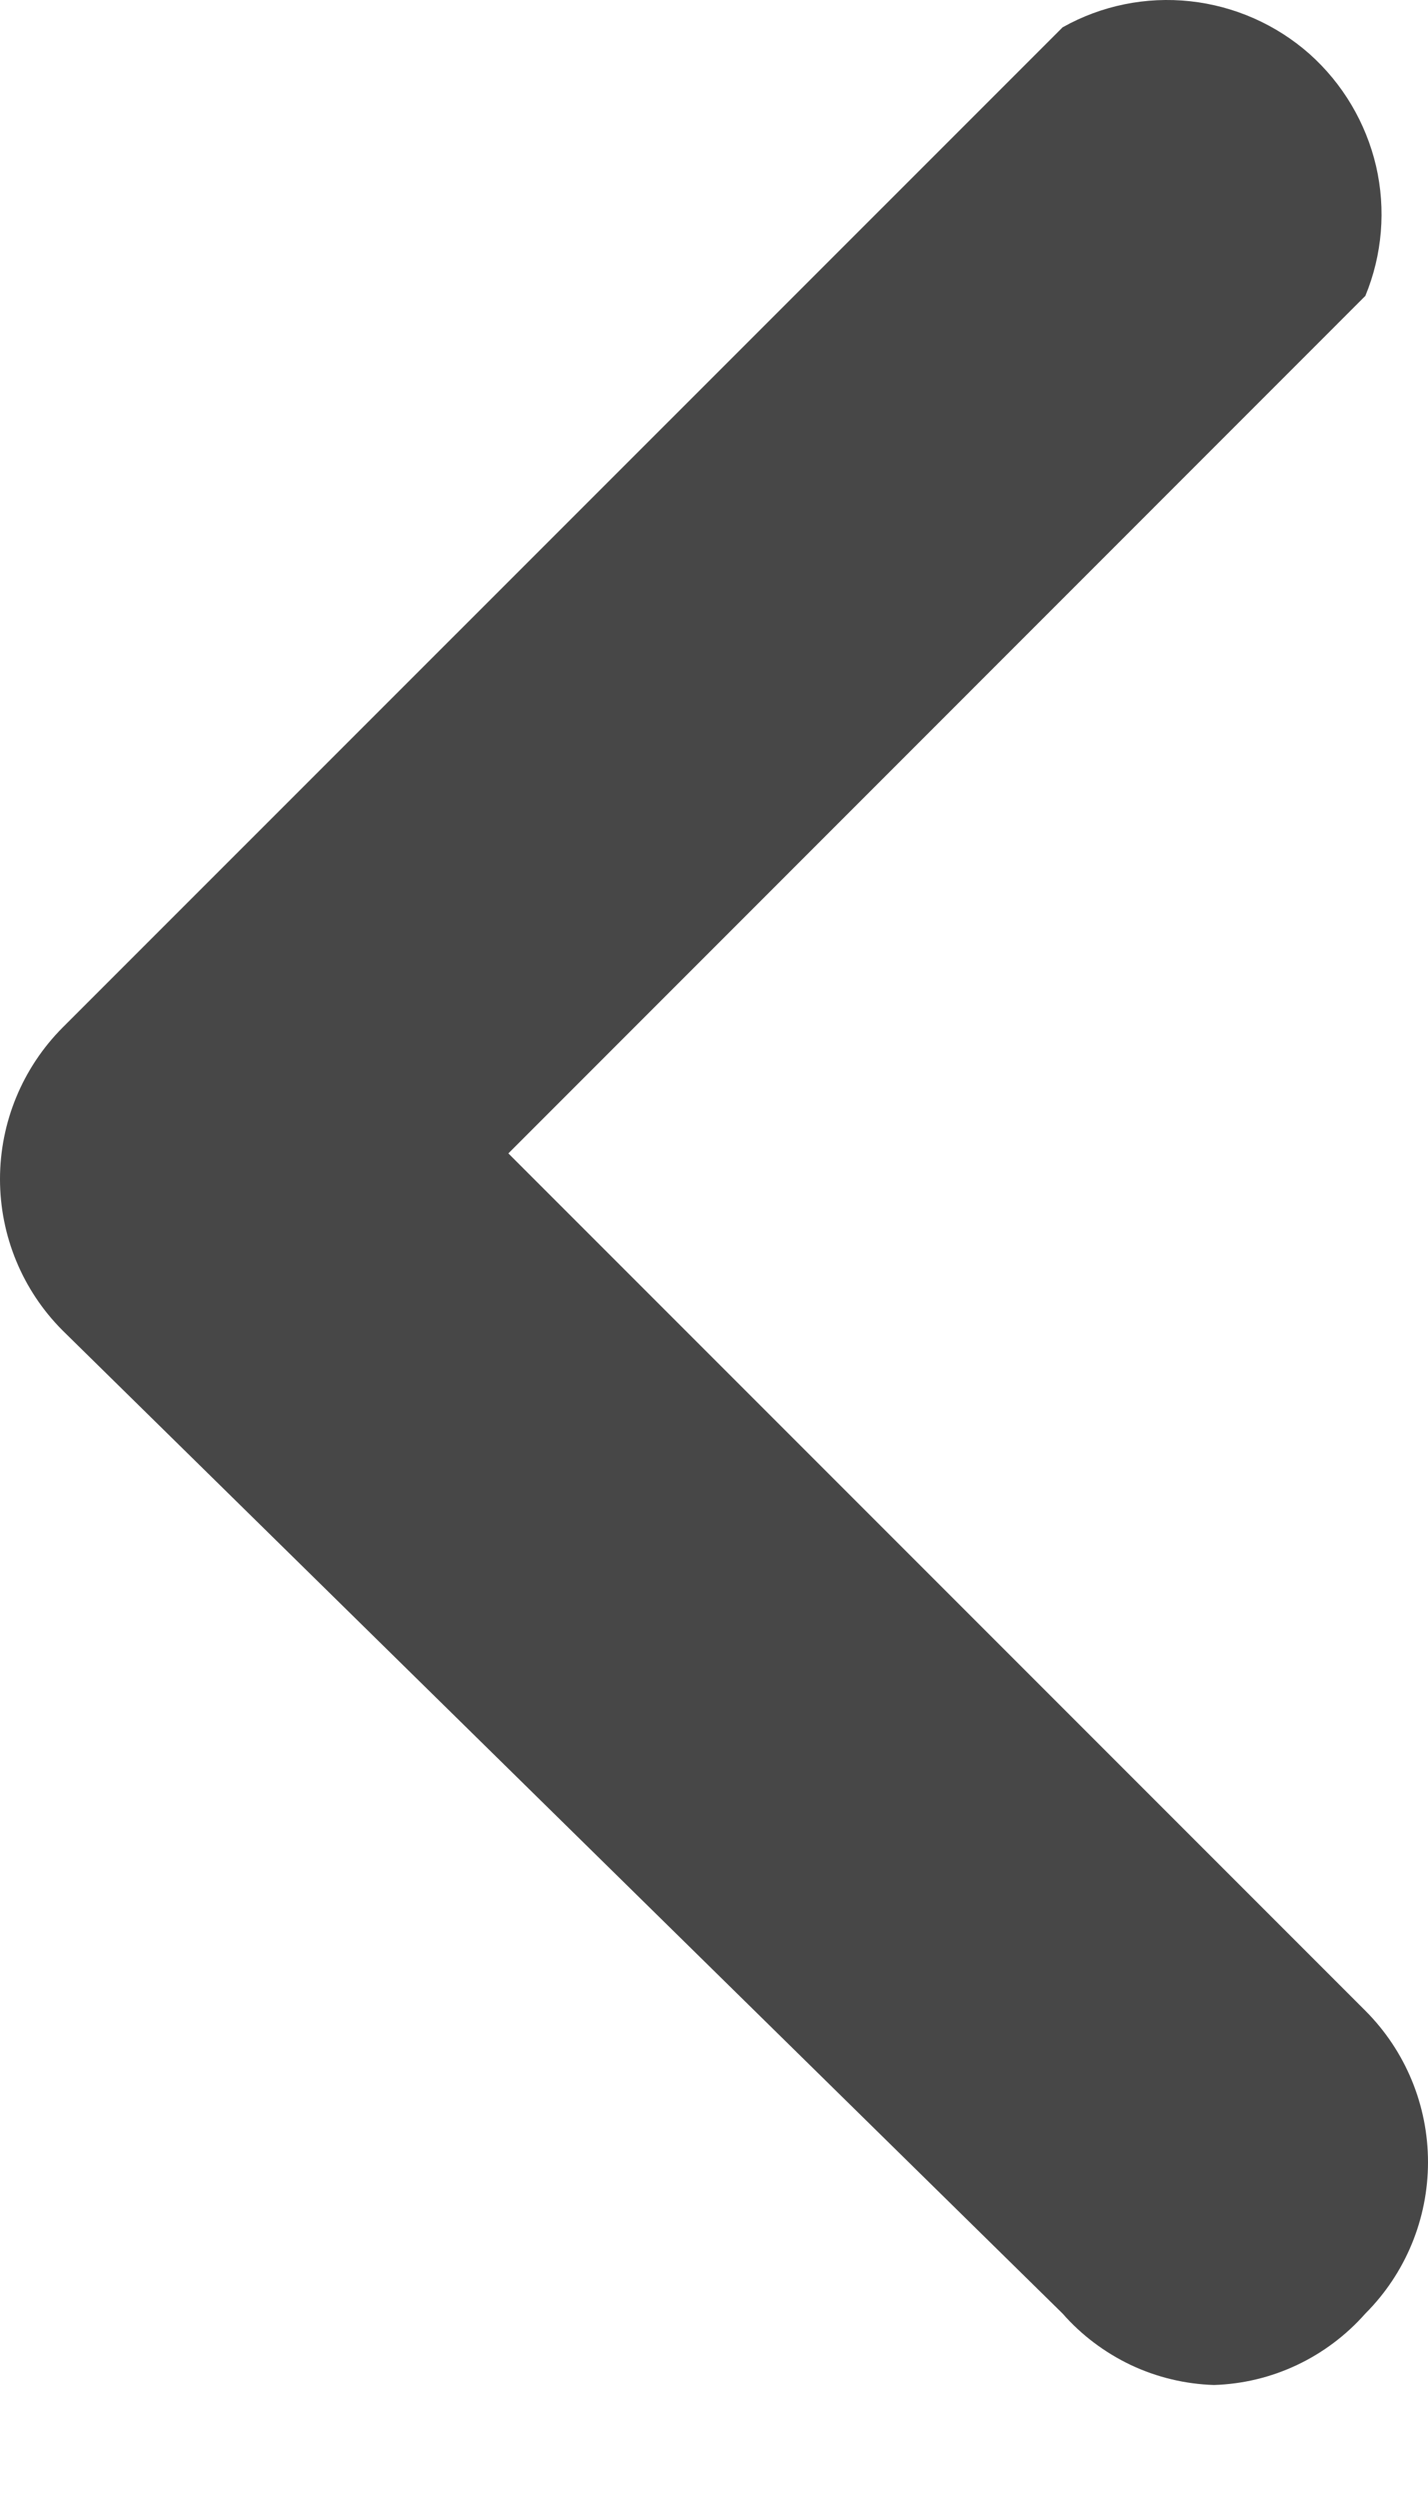 <svg width="8" height="14" viewBox="0 0 8 14" fill="none" xmlns="http://www.w3.org/2000/svg">
<path d="M6.801 13.356C6.962 13.351 7.12 13.313 7.266 13.244C7.412 13.175 7.542 13.077 7.649 12.956C7.874 12.731 8 12.426 8 12.108C8 11.79 7.874 11.485 7.649 11.26L2.848 6.459L7.649 1.657C7.744 1.427 7.765 1.173 7.709 0.93C7.652 0.687 7.522 0.468 7.336 0.302C7.149 0.137 6.916 0.034 6.668 0.007C6.42 -0.02 6.17 0.031 5.953 0.153L0.351 5.754C0.126 5.98 0 6.285 0 6.603C0 6.921 0.126 7.226 0.351 7.451L5.953 12.956C6.059 13.077 6.19 13.175 6.335 13.244C6.481 13.313 6.64 13.351 6.801 13.356Z" fill="#474747"/>
</svg>

